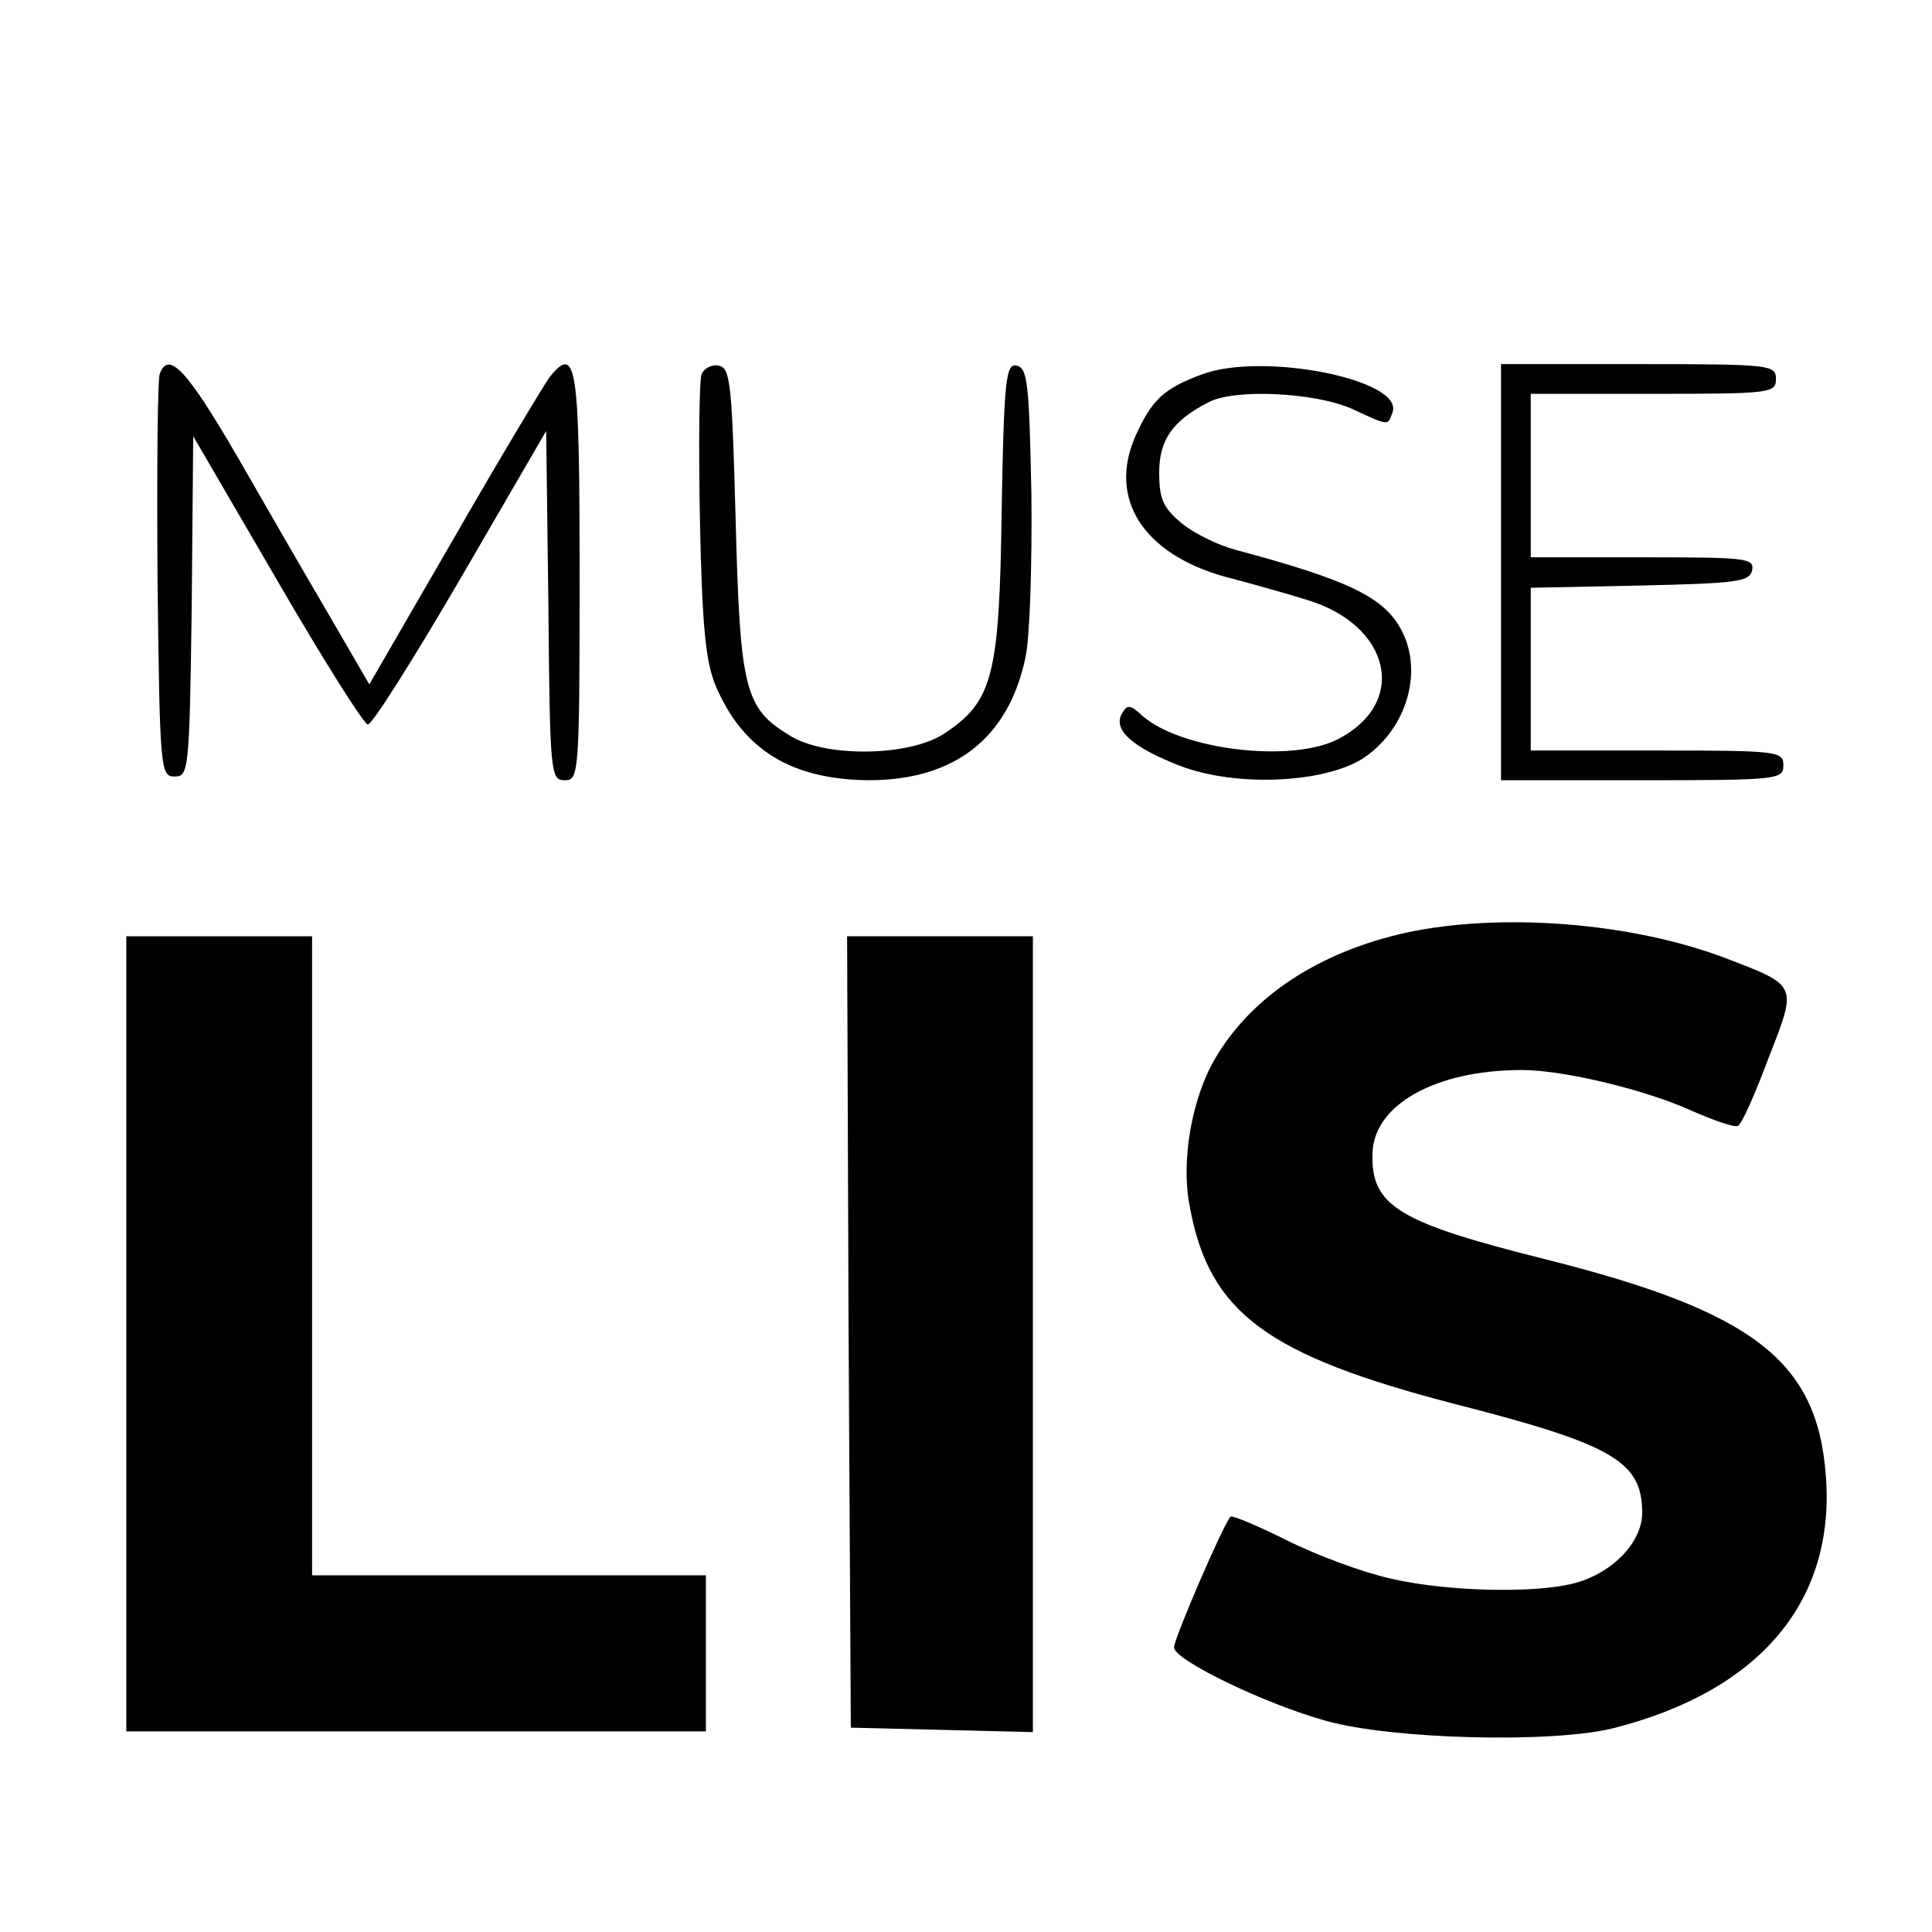 <svg version="1.0" xmlns="http://www.w3.org/2000/svg" width="260pt" height="260pt" viewBox="0 0 260 260"><g transform="translate(0,260) scale(0.1,-0.1)" fill="#000" stroke="none"><path d="M215 2097c-3-7-4-131-3-277 3-257 4-265 23-265s20 8 23 229l2 229 113-194c62-107 117-194 122-194 6 0 62 89 125 197l115 198 3-235c2-227 3-235 22-235s20 8 20 274c0 285-4 313-40 269-8-11-67-109-129-217l-114-197-54 93c-30 51-86 148-125 216-66 113-91 141-103 109z"/><path d="M944 2096c-3-9-4-98-2-199 3-144 8-190 22-222 37-85 102-124 205-125 115 0 188 56 211 165 6 28 9 125 8 220-3 149-5 170-20 173-14 3-17-17-20-195-3-223-12-257-77-3e2-46-31-160-33-208-3-61 37-67 62-73 290-5 185-7 205-23 208-9 2-20-4-23-12z"/><path d="M1617 2096c-51-19-67-34-89-83-37-84 10-158 120-189 31-8 81-22 110-31 114-34 138-139 42-188-63-32-211-14-263 32-16 15-20 15-27 3-13-22 14-46 79-71 74-28 190-23 243 9 59 37 84 115 55 172-23 46-71 69-224 110-23 6-56 22-73 36-25 21-30 33-30 68 0 44 18 70 67 95 35 18 142 13 192-9 52-24 48-23 55-5 16 44-175 82-257 51z"/><path d="M2020 1830v-280h190c183 0 190 1 190 20s-7 20-170 20h-170v110 109l147 3c131 3 148 5 151 21s-9 17-147 17h-151v110 110h165c158 0 165 1 165 20s-7 20-185 20h-185v-280z"/><path d="M1893 1345c-118-26-209-86-258-170-31-53-46-137-34-198 26-144 104-201 359-267 211-54 250-77 250-146 0-39-39-80-89-94-53-15-176-12-251 6-36 8-98 31-138 51s-74 34-76 32c-10-11-76-164-76-176 0-17 122-76 205-99 90-25 304-30 385-10 199 50 301 172 287 342-12 153-98 219-376 289-2e2 50-236 72-234 143 2 66 86 112 201 112 57 0 168-27 229-55 30-13 58-23 62-20 5 2 23 43 41 91 39 1e2 40 97-59 135-127 48-302 61-428 34z"/><path d="M170 805V270h390 390v105 105H685 420v430 430H295 170V805z"/><path d="M1142 808l3-533 123-3 122-3v536 535h-125-125l2-532z"/></g></svg>